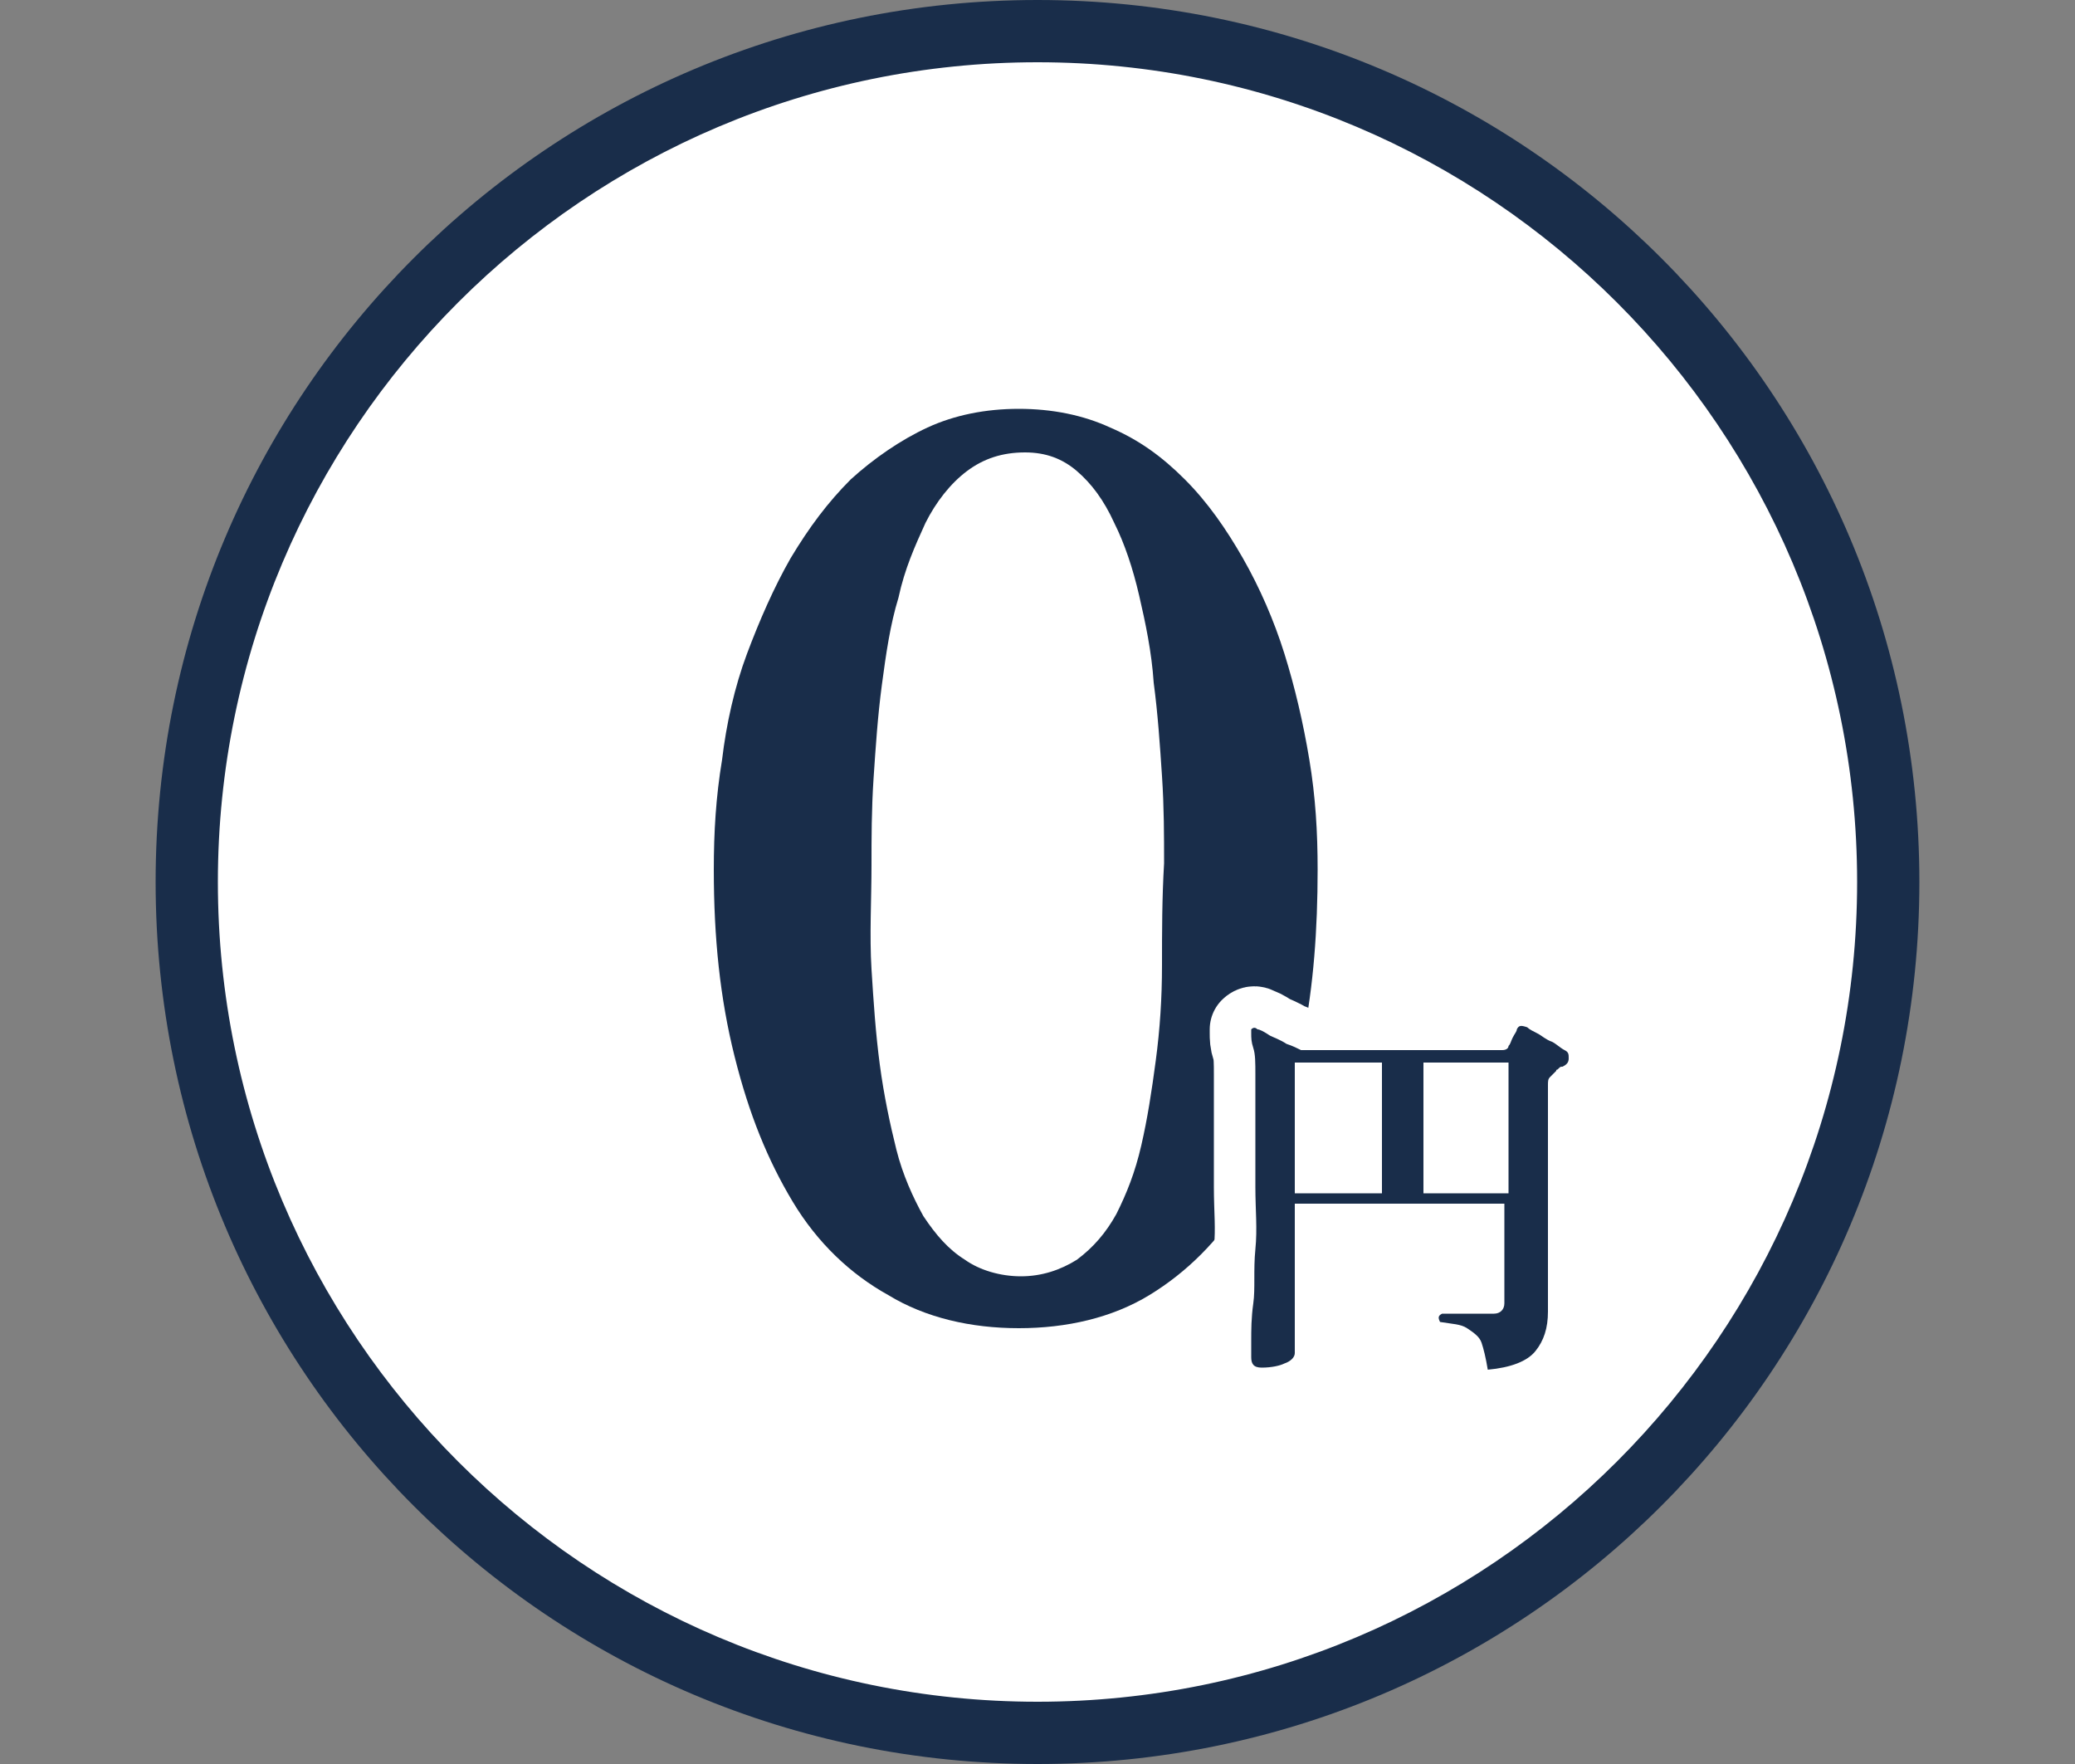 <?xml version="1.0" encoding="utf-8"?>
<!-- Generator: Adobe Illustrator 28.1.0, SVG Export Plug-In . SVG Version: 6.00 Build 0)  -->
<svg version="1.1" id="_レイヤー_1" xmlns="http://www.w3.org/2000/svg" xmlns:xlink="http://www.w3.org/1999/xlink" x="0px"
	 y="0px" viewBox="0 0 100 85" style="enable-background:new 0 0 100 85;" xml:space="preserve">
<rect x="0" y="0" width="100" height="85" fill="#808080" stroke="none"/>
<style type="text/css">
	.st0{fill:#FFFFFF;}
	.st1{fill:#192D4A;}
	.st2{fill:none;stroke:#FFFFFF;stroke-width:4;stroke-linecap:round;stroke-linejoin:round;}
</style>
<g>
	<circle class="st0" cx="50" cy="42.5" r="41"/>
	<path class="st1" d="M50,3c21.8,0,39.5,17.7,39.5,39.5S71.8,82,50,82S10.5,64.3,10.5,42.5S28.2,3,50,3 M50,0
		C26.5,0,7.5,19,7.5,42.5S26.5,85,50,85s42.5-19,42.5-42.5S73.5,0,50,0L50,0z"/>
</g>
<path class="st1" d="M61.3,54.6c0-1.2,0-2.1,0-2.7c0-0.7,0-1.2-0.1-1.5s-0.1-0.6-0.1-0.8c0-0.1,0-0.2,0-0.2c0.1-0.1,0.2-0.1,0.3,0
	c0.2,0.1,0.4,0.2,0.7,0.3c0.2,0.1,0.4,0.2,0.7,0.3c0.5-2.5,0.7-5.2,0.7-8.1c0-1.8-0.1-3.5-0.4-5.3c-0.3-1.8-0.7-3.5-1.2-5.1
	c-0.5-1.6-1.2-3.2-2-4.6c-0.8-1.4-1.7-2.7-2.8-3.8s-2.2-1.9-3.6-2.5c-1.3-0.6-2.8-0.9-4.4-0.9s-3.1,0.3-4.4,0.9
	c-1.3,0.6-2.6,1.5-3.7,2.5c-1.1,1.1-2,2.3-2.9,3.8c-0.8,1.4-1.5,3-2.1,4.6s-1,3.4-1.2,5.1c-0.3,1.8-0.4,3.5-0.4,5.3
	c0,3.3,0.3,6.2,1,9s1.6,5,2.8,7c1.2,2,2.8,3.5,4.6,4.5c1.8,1.1,4,1.6,6.3,1.6s4.5-0.5,6.3-1.6s3.3-2.6,4.5-4.5
	c0.5-0.8,1-1.8,1.4-2.8C61.3,54.8,61.3,54.7,61.3,54.6L61.3,54.6z M56,46.5c0,1.6-0.1,3.1-0.3,4.6c-0.2,1.5-0.4,2.8-0.7,4.1
	s-0.7,2.3-1.2,3.3c-0.5,0.9-1.1,1.6-1.9,2.2c-0.8,0.5-1.7,0.8-2.7,0.8s-2-0.3-2.7-0.8c-0.8-0.5-1.4-1.2-2-2.1c-0.5-0.9-1-2-1.3-3.2
	c-0.3-1.2-0.6-2.6-0.8-4.1s-0.3-3-0.4-4.6S42,43.3,42,41.7c0-1.3,0-2.7,0.1-4.2c0.1-1.5,0.2-3,0.4-4.5c0.2-1.5,0.4-2.9,0.8-4.2
	c0.3-1.4,0.8-2.5,1.3-3.6c0.5-1,1.2-1.9,2-2.5c0.8-0.6,1.7-0.9,2.8-0.9c1,0,1.8,0.3,2.5,0.9s1.3,1.4,1.8,2.5c0.5,1,0.9,2.2,1.2,3.5
	c0.3,1.3,0.6,2.7,0.7,4.2c0.2,1.5,0.3,3,0.4,4.5c0.1,1.5,0.1,2.9,0.1,4.2C56,43.3,56,44.9,56,46.5L56,46.5z"/>
<g>
	<path class="st2" d="M60.8,65.9c-0.4,0-0.5-0.2-0.5-0.5c0-0.1,0-0.3,0-0.8s0-1.1,0.1-1.8s0-1.6,0.1-2.6s0-1.9,0-3c0-1,0-2,0-3
		s0-1.8,0-2.4c0-0.6,0-1-0.1-1.3s-0.1-0.5-0.1-0.7c0-0.1,0-0.2,0-0.2c0.1-0.1,0.2-0.1,0.3,0c0.1,0,0.3,0.1,0.6,0.3
		c0.2,0.1,0.5,0.2,0.8,0.4c0.3,0.1,0.5,0.2,0.7,0.3h9.7c0.2,0,0.3-0.1,0.3-0.2c0.1-0.1,0.1-0.2,0.2-0.4s0.2-0.3,0.2-0.4
		c0.1-0.2,0.2-0.2,0.5-0.1c0.1,0.1,0.3,0.2,0.5,0.3c0.2,0.1,0.4,0.3,0.7,0.4c0.2,0.1,0.4,0.3,0.6,0.4c0.2,0.1,0.2,0.2,0.2,0.4
		s-0.1,0.3-0.3,0.4c-0.1,0-0.1,0-0.2,0.1s-0.1,0-0.1,0.1c-0.1,0.1-0.2,0.2-0.3,0.3s-0.1,0.2-0.1,0.4v4.1c0,0.6,0,1.3,0,2
		c0,0.8,0,1.5,0,2.1s0,1.3,0,1.8c0,0.5,0,0.8,0,0.9c0,0.8-0.2,1.4-0.6,1.9s-1.2,0.8-2.3,0.9c-0.1-0.6-0.2-1-0.3-1.3
		s-0.4-0.5-0.7-0.7c-0.3-0.2-0.7-0.2-1.3-0.3c-0.1-0.2-0.1-0.3,0.1-0.4c0.1,0,0.2,0,0.4,0s0.5,0,0.7,0s0.5,0,0.8,0h0.6
		c0.3,0,0.5-0.2,0.5-0.5V58H62.4v7.2c0,0.2-0.2,0.4-0.5,0.5C61.7,65.8,61.3,65.9,60.8,65.9L60.8,65.9z M62.4,57.5h4.2v-6.3h-4.2
		C62.4,51.1,62.4,57.5,62.4,57.5z M68.6,57.5h4.1v-6.3h-4.1C68.6,51.1,68.6,57.5,68.6,57.5z"/>
	<path class="st1" d="M60.8,65.9c-0.4,0-0.5-0.2-0.5-0.5c0-0.1,0-0.3,0-0.8s0-1.1,0.1-1.8s0-1.6,0.1-2.6s0-1.9,0-3c0-1,0-2,0-3
		s0-1.8,0-2.4c0-0.6,0-1-0.1-1.3s-0.1-0.5-0.1-0.7c0-0.1,0-0.2,0-0.2c0.1-0.1,0.2-0.1,0.3,0c0.1,0,0.3,0.1,0.6,0.3
		c0.2,0.1,0.5,0.2,0.8,0.4c0.3,0.1,0.5,0.2,0.7,0.3h9.7c0.2,0,0.3-0.1,0.3-0.2c0.1-0.1,0.1-0.2,0.2-0.4s0.2-0.3,0.2-0.4
		c0.1-0.2,0.2-0.2,0.5-0.1c0.1,0.1,0.3,0.2,0.5,0.3c0.2,0.1,0.4,0.3,0.7,0.4c0.2,0.1,0.4,0.3,0.6,0.4c0.2,0.1,0.2,0.2,0.2,0.4
		s-0.1,0.3-0.3,0.4c-0.1,0-0.1,0-0.2,0.1s-0.1,0-0.1,0.1c-0.1,0.1-0.2,0.2-0.3,0.3s-0.1,0.2-0.1,0.4v4.1c0,0.6,0,1.3,0,2
		c0,0.8,0,1.5,0,2.1s0,1.3,0,1.8c0,0.5,0,0.8,0,0.9c0,0.8-0.2,1.4-0.6,1.9s-1.2,0.8-2.3,0.9c-0.1-0.6-0.2-1-0.3-1.3
		s-0.4-0.5-0.7-0.7c-0.3-0.2-0.7-0.2-1.3-0.3c-0.1-0.2-0.1-0.3,0.1-0.4c0.1,0,0.2,0,0.4,0s0.5,0,0.7,0s0.5,0,0.8,0h0.6
		c0.3,0,0.5-0.2,0.5-0.5V58H62.4v7.2c0,0.2-0.2,0.4-0.5,0.5C61.7,65.8,61.3,65.9,60.8,65.9L60.8,65.9z M62.4,57.5h4.2v-6.3h-4.2
		C62.4,51.1,62.4,57.5,62.4,57.5z M68.6,57.5h4.1v-6.3h-4.1C68.6,51.1,68.6,57.5,68.6,57.5z"/>
</g>
</svg>
